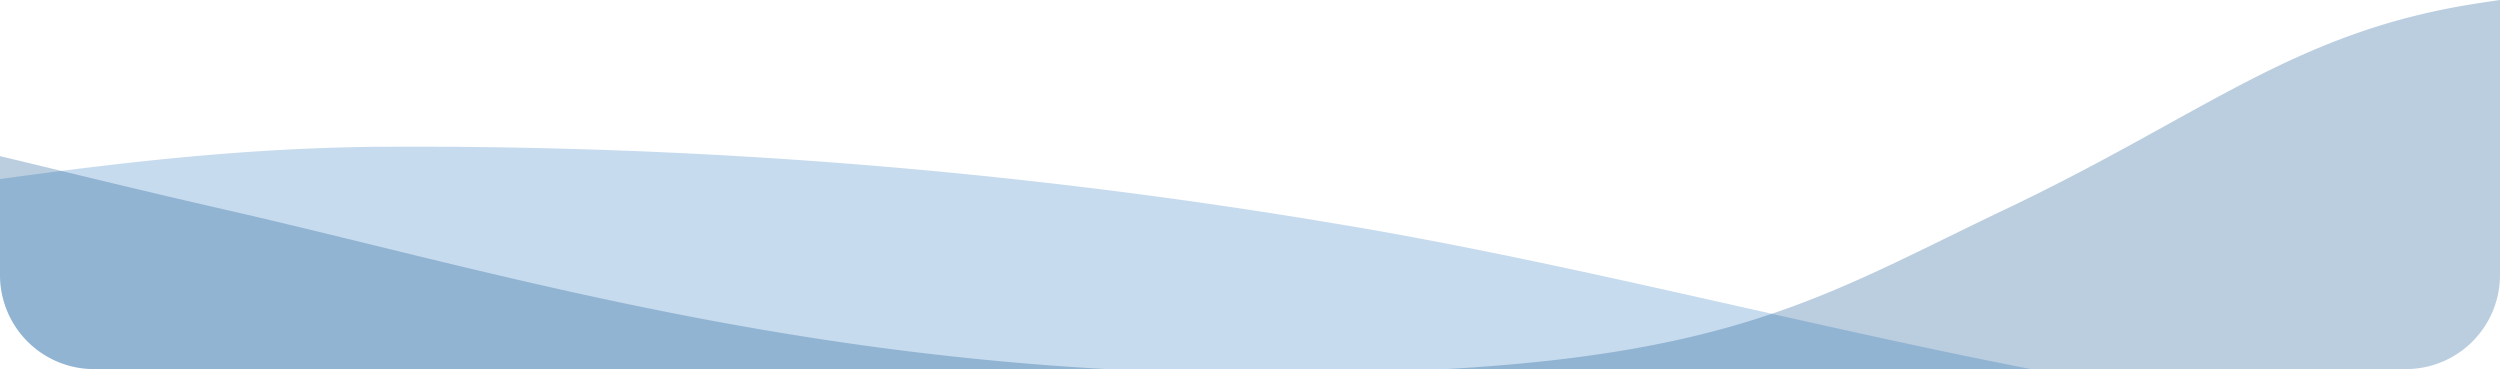 <svg xmlns="http://www.w3.org/2000/svg" width="279" height="41.191" viewBox="0 0 279 41.191">
  <g id="Group_1007" data-name="Group 1007" transform="translate(-691.5 -1039.309)">
    <path id="Intersection_7" data-name="Intersection 7" d="M10.5,24.843A10.5,10.5,0,0,1,0,14.342V3.631C14.933,1.59,27.685.2,41.853.034A620.64,620.64,0,0,1,148.407,8.5C174,12.679,200.5,19.753,226.659,24.843Z" transform="translate(691.5 1055.658)" fill="#2e77c1" opacity="0.268"/>
    <path id="Intersection_3" data-name="Intersection 3" d="M161.341,41.191c33.244-1.871,43.505-8.821,62.389-17.8C245.92,12.839,255.842,3.676,275.958.458,277,.292,278.011.139,279,0V30.691a10.5,10.5,0,0,1-10.5,10.5Zm-150.841,0A10.5,10.5,0,0,1,0,30.691V17.425c7.549,1.809,15.77,3.836,25.093,5.965,27.4,6.26,57.977,15.559,98.405,17.8Z" transform="translate(691.5 1039.309)" fill="#014886" opacity="0.268"/>
  </g>
</svg>
